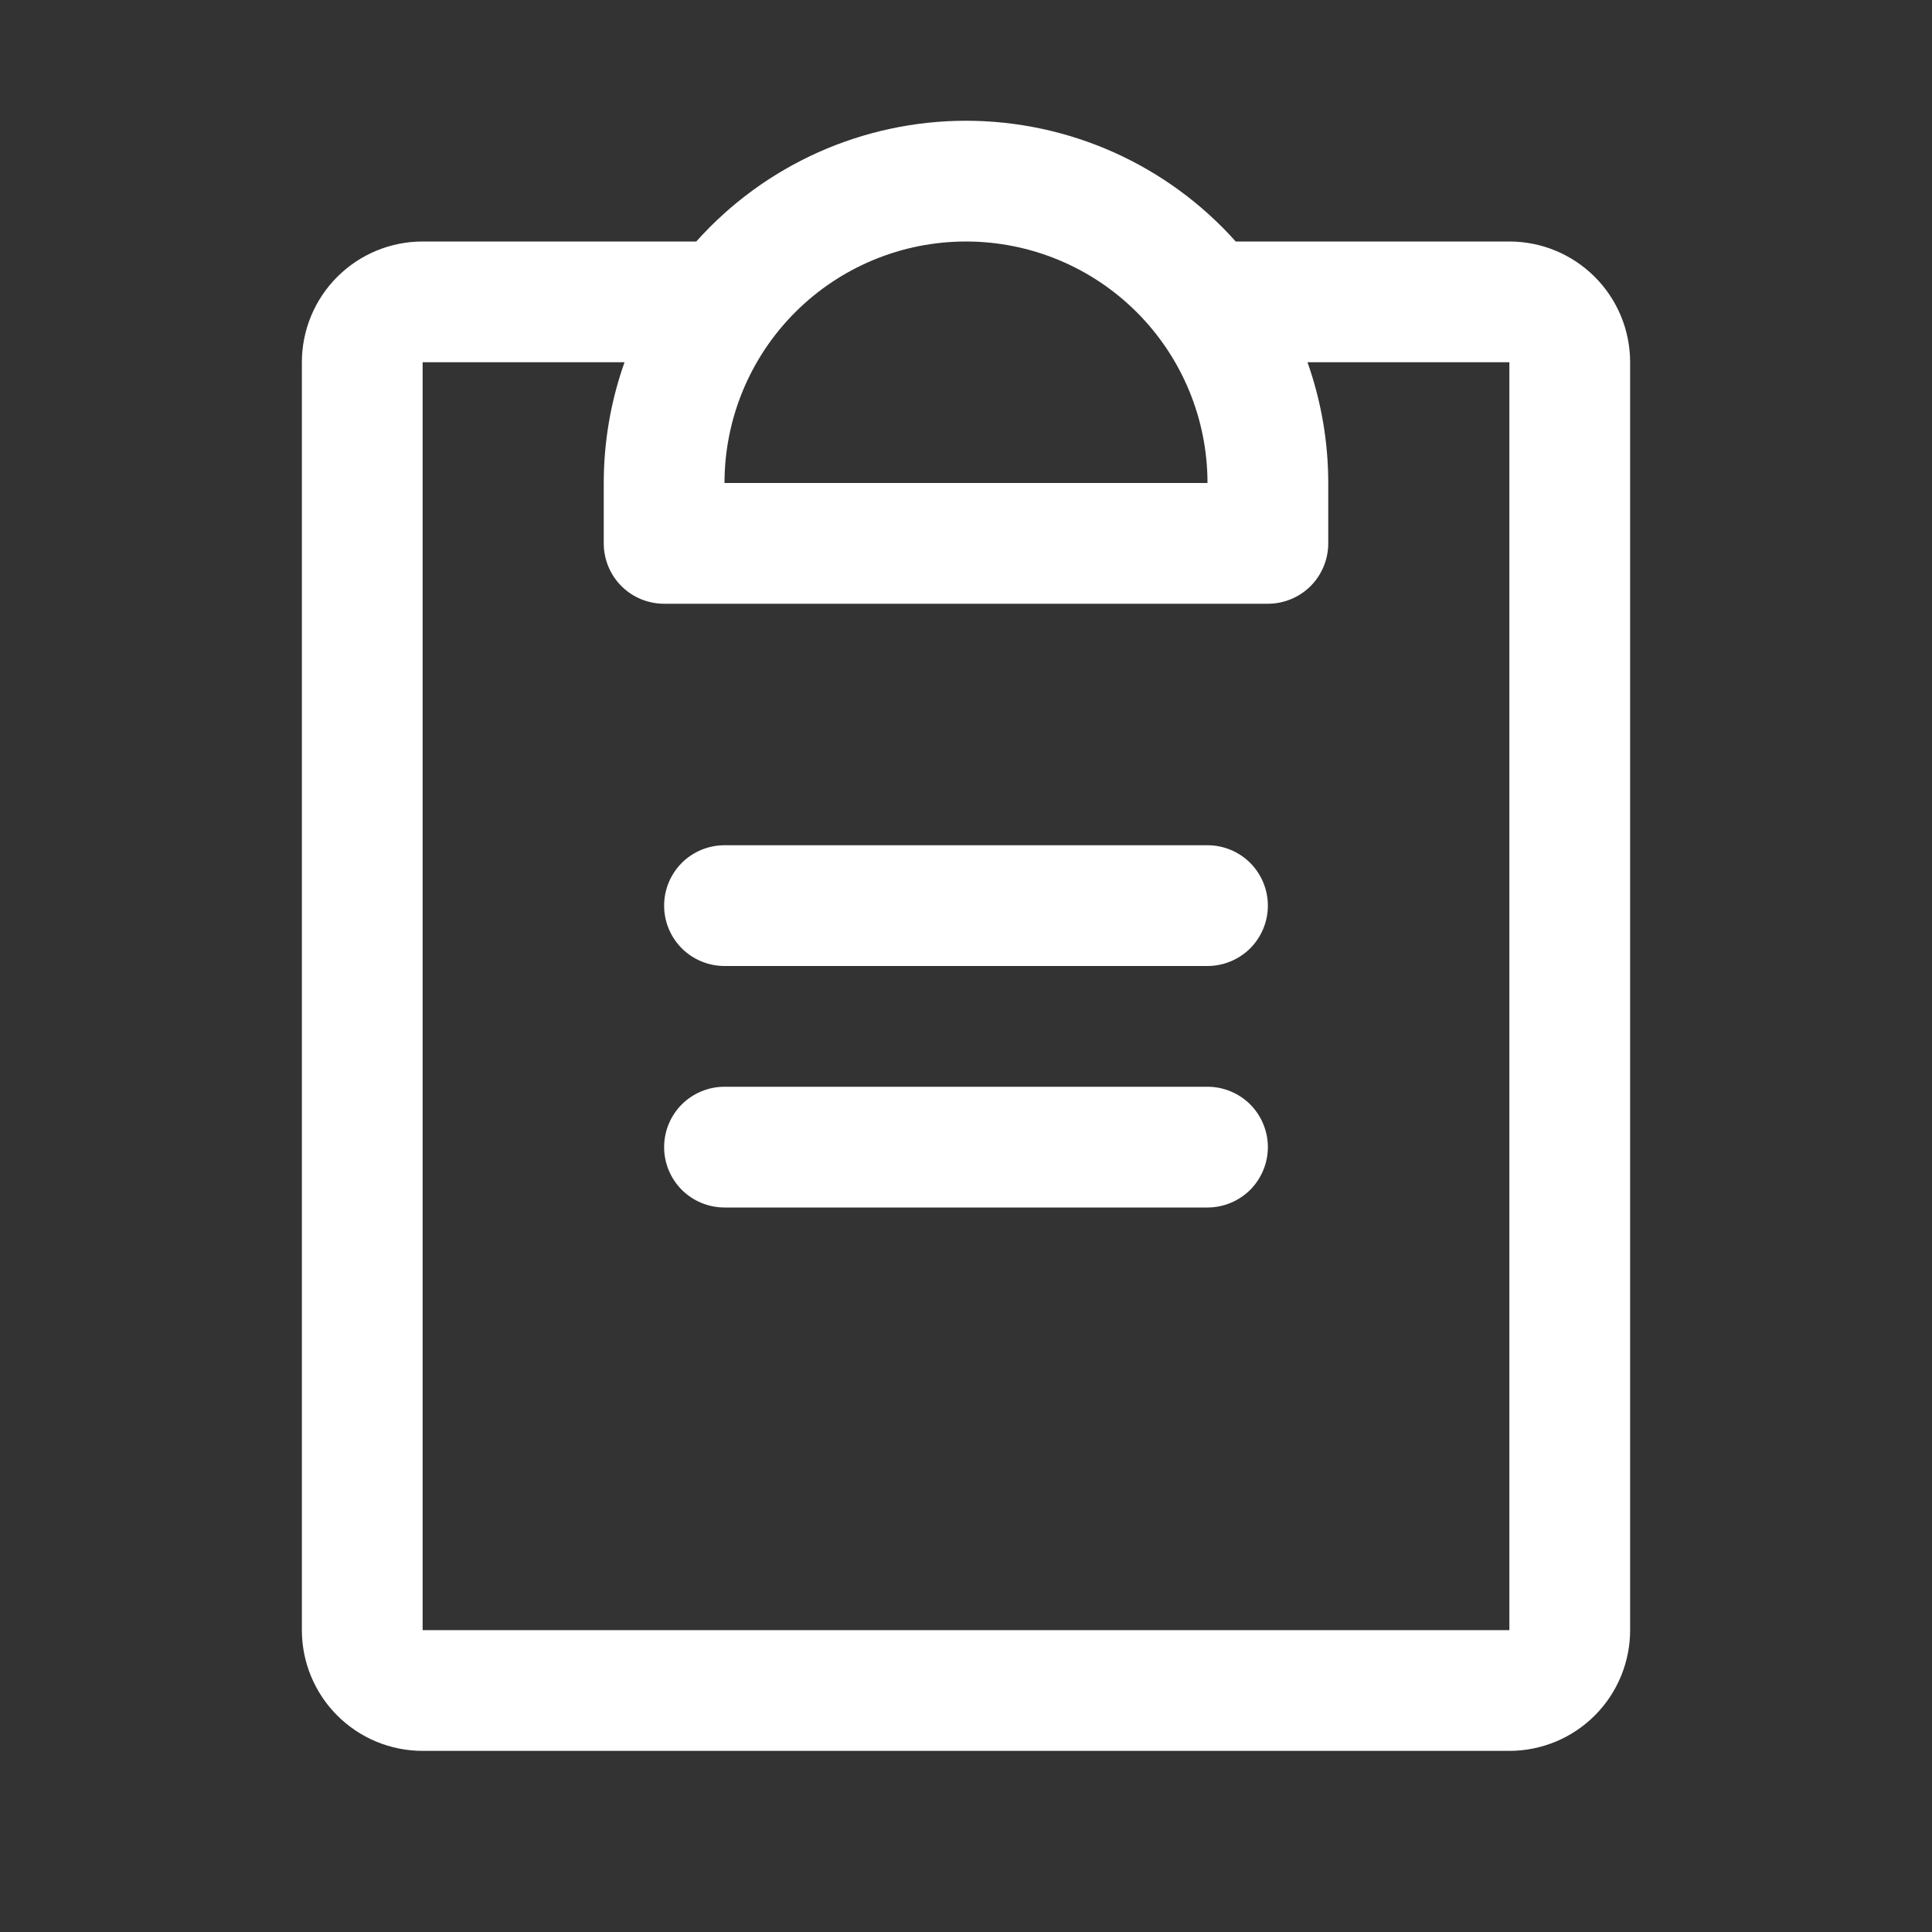 <svg width="36" height="36" viewBox="0 0 36 36" fill="none" xmlns="http://www.w3.org/2000/svg">
<rect x="0" y="0" width="36" height="36" fill="#333333" stroke="none"/>
<path d="M23.625 21.375C23.625 21.673 23.506 21.959 23.296 22.171C23.084 22.381 22.798 22.5 22.5 22.5H13.5C13.202 22.5 12.915 22.381 12.704 22.171C12.493 21.959 12.375 21.673 12.375 21.375C12.375 21.077 12.493 20.791 12.704 20.579C12.915 20.369 13.202 20.25 13.5 20.25H22.5C22.798 20.25 23.084 20.369 23.296 20.579C23.506 20.791 23.625 21.077 23.625 21.375ZM22.5 15.75H13.5C13.202 15.75 12.915 15.868 12.704 16.079C12.493 16.291 12.375 16.577 12.375 16.875C12.375 17.173 12.493 17.459 12.704 17.671C12.915 17.881 13.202 18 13.5 18H22.5C22.798 18 23.084 17.881 23.296 17.671C23.506 17.459 23.625 17.173 23.625 16.875C23.625 16.577 23.506 16.291 23.296 16.079C23.084 15.868 22.798 15.75 22.5 15.75ZM30.375 6.75V30.375C30.375 30.972 30.138 31.544 29.716 31.966C29.294 32.388 28.722 32.625 28.125 32.625H7.875C7.278 32.625 6.706 32.388 6.284 31.966C5.862 31.544 5.625 30.972 5.625 30.375V6.75C5.625 6.153 5.862 5.581 6.284 5.159C6.706 4.737 7.278 4.5 7.875 4.5H12.974C13.606 3.792 14.381 3.226 15.247 2.838C16.113 2.451 17.051 2.25 18 2.25C18.949 2.25 19.887 2.451 20.753 2.838C21.619 3.226 22.394 3.792 23.026 4.5H28.125C28.722 4.5 29.294 4.737 29.716 5.159C30.138 5.581 30.375 6.153 30.375 6.75ZM13.5 9H22.5C22.5 7.807 22.026 6.662 21.182 5.818C20.338 4.974 19.194 4.5 18 4.5C16.806 4.5 15.662 4.974 14.818 5.818C13.974 6.662 13.5 7.807 13.5 9ZM28.125 6.75H24.363C24.619 7.473 24.75 8.233 24.75 9V10.125C24.75 10.423 24.631 10.71 24.421 10.921C24.209 11.132 23.923 11.25 23.625 11.25H12.375C12.077 11.25 11.79 11.132 11.579 10.921C11.368 10.71 11.25 10.423 11.25 10.125V9C11.25 8.233 11.381 7.473 11.637 6.75H7.875V30.375H28.125V6.75Z" fill="white"/>
</svg>
